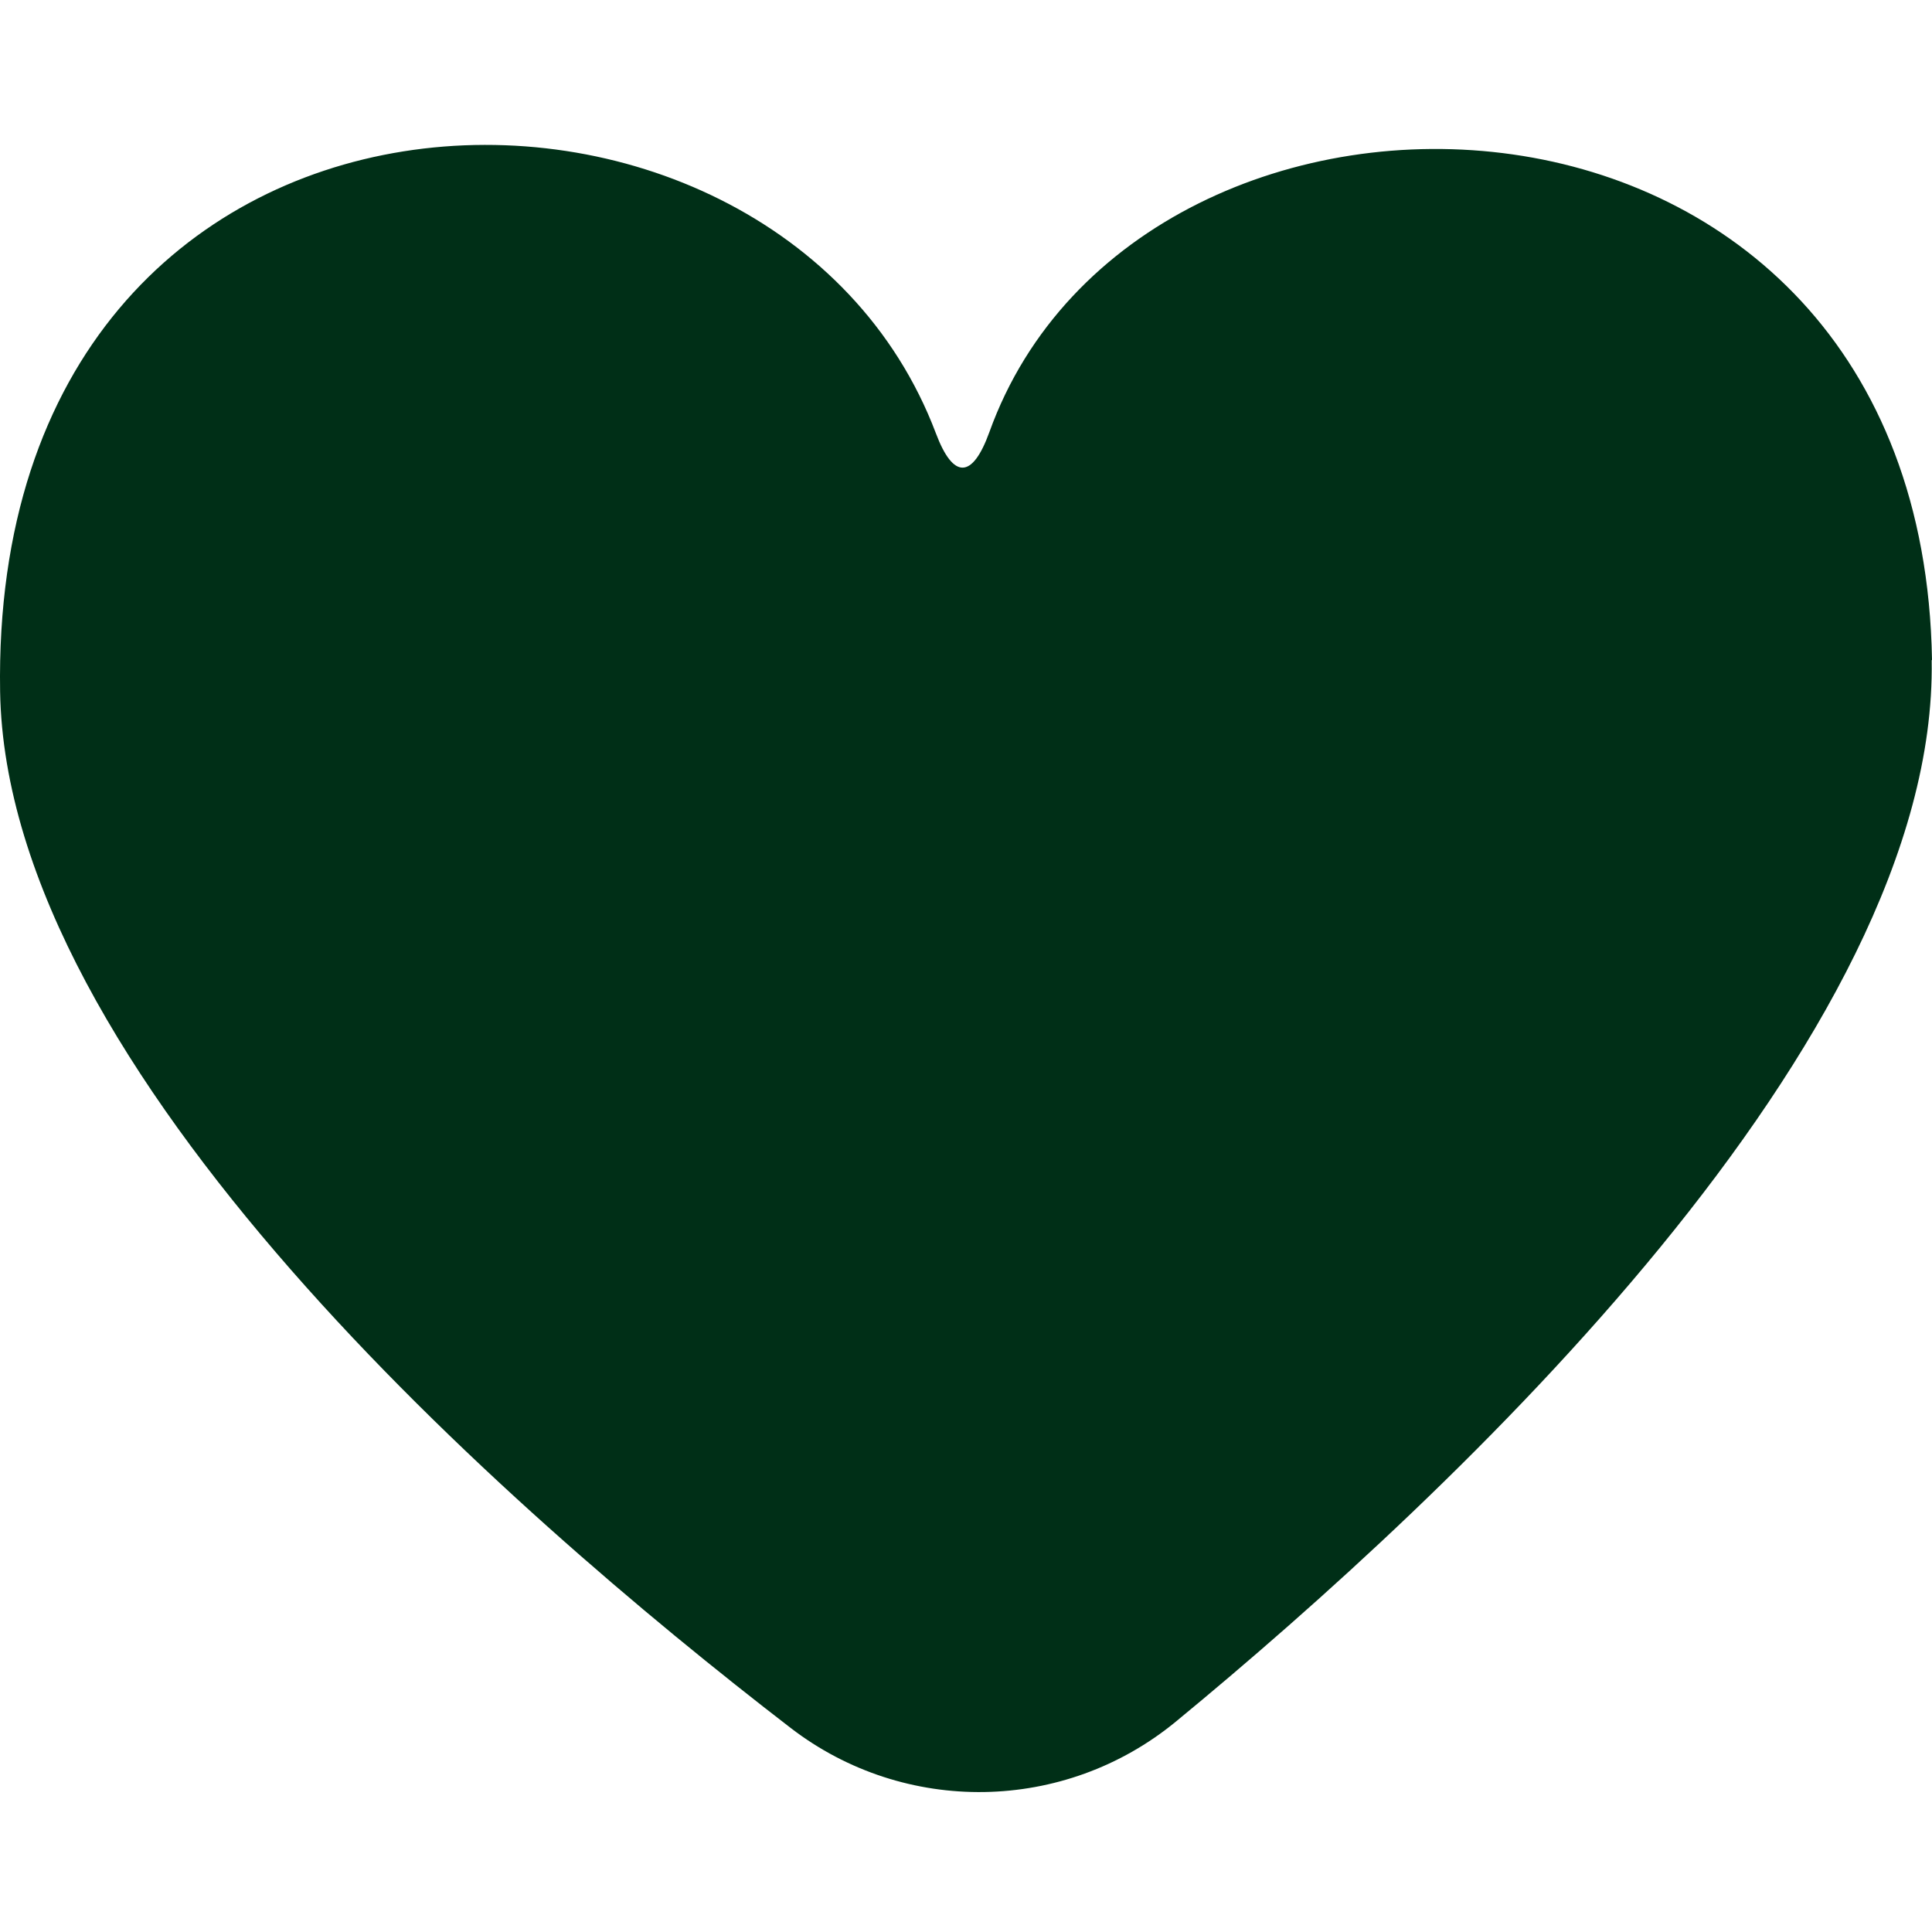 <?xml version="1.0" encoding="UTF-8"?> <svg xmlns="http://www.w3.org/2000/svg" width="240" height="240" viewBox="0 0 240 240" fill="none"><path d="M239.959 82.017C240.738 129.072 180.608 185.431 146.055 213.877C132.242 225.23 112.404 225.558 98.222 214.655C62.767 187.357 0.793 133.007 0.014 85.911C-1.339 2.746 96.213 0.82 116.257 53.818C118.429 59.597 120.806 59.474 122.897 53.695C141.546 1.804 238.688 4.14 240 81.977" fill="#002F17"></path></svg> 